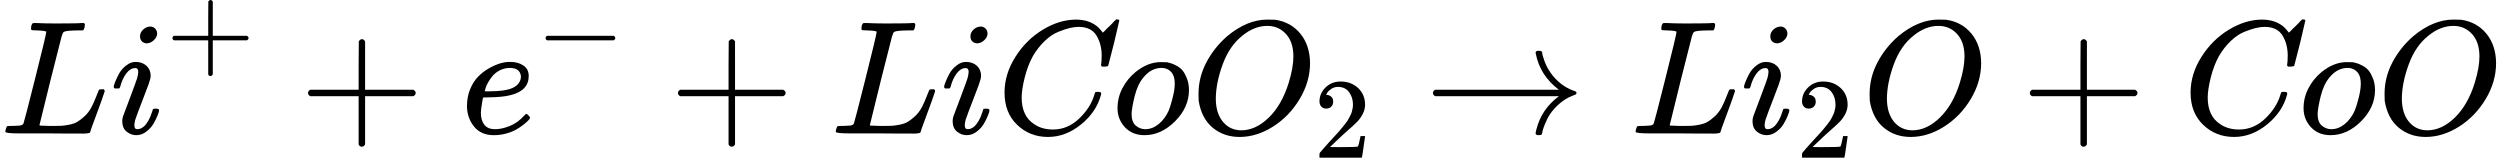 <svg xmlns="http://www.w3.org/2000/svg" width="34.985ex" height="2.206ex" role="img" focusable="false" viewBox="0 -825.2 15463.3 975.2" xmlns:xlink="http://www.w3.org/1999/xlink" style="vertical-align: -0.339ex;"><defs><path id="MJX-126-TEX-I-4C" d="M228 637Q194 637 192 641Q191 643 191 649Q191 673 202 682Q204 683 217 683Q271 680 344 680Q485 680 506 683H518Q524 677 524 674T522 656Q517 641 513 637H475Q406 636 394 628Q387 624 380 600T313 336Q297 271 279 198T252 88L243 52Q243 48 252 48T311 46H328Q360 46 379 47T428 54T478 72T522 106T564 161Q580 191 594 228T611 270Q616 273 628 273H641Q647 264 647 262T627 203T583 83T557 9Q555 4 553 3T537 0T494 -1Q483 -1 418 -1T294 0H116Q32 0 32 10Q32 17 34 24Q39 43 44 45Q48 46 59 46H65Q92 46 125 49Q139 52 144 61Q147 65 216 339T285 628Q285 635 228 637Z"></path><path id="MJX-126-TEX-I-69" d="M184 600Q184 624 203 642T247 661Q265 661 277 649T290 619Q290 596 270 577T226 557Q211 557 198 567T184 600ZM21 287Q21 295 30 318T54 369T98 420T158 442Q197 442 223 419T250 357Q250 340 236 301T196 196T154 83Q149 61 149 51Q149 26 166 26Q175 26 185 29T208 43T235 78T260 137Q263 149 265 151T282 153Q302 153 302 143Q302 135 293 112T268 61T223 11T161 -11Q129 -11 102 10T74 74Q74 91 79 106T122 220Q160 321 166 341T173 380Q173 404 156 404H154Q124 404 99 371T61 287Q60 286 59 284T58 281T56 279T53 278T49 278T41 278H27Q21 284 21 287Z"></path><path id="MJX-126-TEX-N-2B" d="M56 237T56 250T70 270H369V420L370 570Q380 583 389 583Q402 583 409 568V270H707Q722 262 722 250T707 230H409V-68Q401 -82 391 -82H389H387Q375 -82 369 -68V230H70Q56 237 56 250Z"></path><path id="MJX-126-TEX-I-65" d="M39 168Q39 225 58 272T107 350T174 402T244 433T307 442H310Q355 442 388 420T421 355Q421 265 310 237Q261 224 176 223Q139 223 138 221Q138 219 132 186T125 128Q125 81 146 54T209 26T302 45T394 111Q403 121 406 121Q410 121 419 112T429 98T420 82T390 55T344 24T281 -1T205 -11Q126 -11 83 42T39 168ZM373 353Q367 405 305 405Q272 405 244 391T199 357T170 316T154 280T149 261Q149 260 169 260Q282 260 327 284T373 353Z"></path><path id="MJX-126-TEX-N-2212" d="M84 237T84 250T98 270H679Q694 262 694 250T679 230H98Q84 237 84 250Z"></path><path id="MJX-126-TEX-I-43" d="M50 252Q50 367 117 473T286 641T490 704Q580 704 633 653Q642 643 648 636T656 626L657 623Q660 623 684 649Q691 655 699 663T715 679T725 690L740 705H746Q760 705 760 698Q760 694 728 561Q692 422 692 421Q690 416 687 415T669 413H653Q647 419 647 422Q647 423 648 429T650 449T651 481Q651 552 619 605T510 659Q484 659 454 652T382 628T299 572T226 479Q194 422 175 346T156 222Q156 108 232 58Q280 24 350 24Q441 24 512 92T606 240Q610 253 612 255T628 257Q648 257 648 248Q648 243 647 239Q618 132 523 55T319 -22Q206 -22 128 53T50 252Z"></path><path id="MJX-126-TEX-I-6F" d="M201 -11Q126 -11 80 38T34 156Q34 221 64 279T146 380Q222 441 301 441Q333 441 341 440Q354 437 367 433T402 417T438 387T464 338T476 268Q476 161 390 75T201 -11ZM121 120Q121 70 147 48T206 26Q250 26 289 58T351 142Q360 163 374 216T388 308Q388 352 370 375Q346 405 306 405Q243 405 195 347Q158 303 140 230T121 120Z"></path><path id="MJX-126-TEX-I-4F" d="M740 435Q740 320 676 213T511 42T304 -22Q207 -22 138 35T51 201Q50 209 50 244Q50 346 98 438T227 601Q351 704 476 704Q514 704 524 703Q621 689 680 617T740 435ZM637 476Q637 565 591 615T476 665Q396 665 322 605Q242 542 200 428T157 216Q157 126 200 73T314 19Q404 19 485 98T608 313Q637 408 637 476Z"></path><path id="MJX-126-TEX-N-32" d="M109 429Q82 429 66 447T50 491Q50 562 103 614T235 666Q326 666 387 610T449 465Q449 422 429 383T381 315T301 241Q265 210 201 149L142 93L218 92Q375 92 385 97Q392 99 409 186V189H449V186Q448 183 436 95T421 3V0H50V19V31Q50 38 56 46T86 81Q115 113 136 137Q145 147 170 174T204 211T233 244T261 278T284 308T305 340T320 369T333 401T340 431T343 464Q343 527 309 573T212 619Q179 619 154 602T119 569T109 550Q109 549 114 549Q132 549 151 535T170 489Q170 464 154 447T109 429Z"></path><path id="MJX-126-TEX-N-2192" d="M56 237T56 250T70 270H835Q719 357 692 493Q692 494 692 496T691 499Q691 511 708 511H711Q720 511 723 510T729 506T732 497T735 481T743 456Q765 389 816 336T935 261Q944 258 944 250Q944 244 939 241T915 231T877 212Q836 186 806 152T761 85T740 35T732 4Q730 -6 727 -8T711 -11Q691 -11 691 0Q691 7 696 25Q728 151 835 230H70Q56 237 56 250Z"></path></defs><g stroke="currentColor" fill="currentColor" stroke-width="0" transform="matrix(1 0 0 -1 0 0)"><g data-mml-node="math"><g data-mml-node="mi"><use xlink:href="#MJX-126-TEX-I-4C"></use></g><g data-mml-node="msup" transform="translate(681, 0)"><g data-mml-node="mi"><use xlink:href="#MJX-126-TEX-I-69"></use></g><g data-mml-node="TeXAtom" transform="translate(345, 413) scale(0.707)"><g data-mml-node="mo"><use xlink:href="#MJX-126-TEX-N-2B"></use></g></g></g><g data-mml-node="mo" transform="translate(1848.4, 0)"><use xlink:href="#MJX-126-TEX-N-2B"></use></g><g data-mml-node="msup" transform="translate(2848.6, 0)"><g data-mml-node="mi"><use xlink:href="#MJX-126-TEX-I-65"></use></g><g data-mml-node="TeXAtom" transform="translate(466, 413) scale(0.707)"><g data-mml-node="mo"><use xlink:href="#MJX-126-TEX-N-2212"></use></g></g></g><g data-mml-node="mo" transform="translate(4136.9, 0)"><use xlink:href="#MJX-126-TEX-N-2B"></use></g><g data-mml-node="mi" transform="translate(5137.1, 0)"><use xlink:href="#MJX-126-TEX-I-4C"></use></g><g data-mml-node="mi" transform="translate(5818.1, 0)"><use xlink:href="#MJX-126-TEX-I-69"></use></g><g data-mml-node="mi" transform="translate(6163.1, 0)"><use xlink:href="#MJX-126-TEX-I-43"></use></g><g data-mml-node="mi" transform="translate(6878.1, 0)"><use xlink:href="#MJX-126-TEX-I-6F"></use></g><g data-mml-node="msub" transform="translate(7363.1, 0)"><g data-mml-node="mi"><use xlink:href="#MJX-126-TEX-I-4F"></use></g><g data-mml-node="TeXAtom" transform="translate(763, -150) scale(0.707)"><g data-mml-node="mn"><use xlink:href="#MJX-126-TEX-N-32"></use></g></g></g><g data-mml-node="mo" transform="translate(8807.5, 0)"><use xlink:href="#MJX-126-TEX-N-2192"></use></g><g data-mml-node="mi" transform="translate(10085.3, 0)"><use xlink:href="#MJX-126-TEX-I-4C"></use></g><g data-mml-node="msub" transform="translate(10766.3, 0)"><g data-mml-node="mi"><use xlink:href="#MJX-126-TEX-I-69"></use></g><g data-mml-node="TeXAtom" transform="translate(345, -150) scale(0.707)"><g data-mml-node="mn"><use xlink:href="#MJX-126-TEX-N-32"></use></g></g></g><g data-mml-node="mi" transform="translate(11514.8, 0)"><use xlink:href="#MJX-126-TEX-I-4F"></use></g><g data-mml-node="mo" transform="translate(12500, 0)"><use xlink:href="#MJX-126-TEX-N-2B"></use></g><g data-mml-node="mi" transform="translate(13500.3, 0)"><use xlink:href="#MJX-126-TEX-I-43"></use></g><g data-mml-node="mi" transform="translate(14215.3, 0)"><use xlink:href="#MJX-126-TEX-I-6F"></use></g><g data-mml-node="mi" transform="translate(14700.3, 0)"><use xlink:href="#MJX-126-TEX-I-4F"></use></g></g></g></svg>
